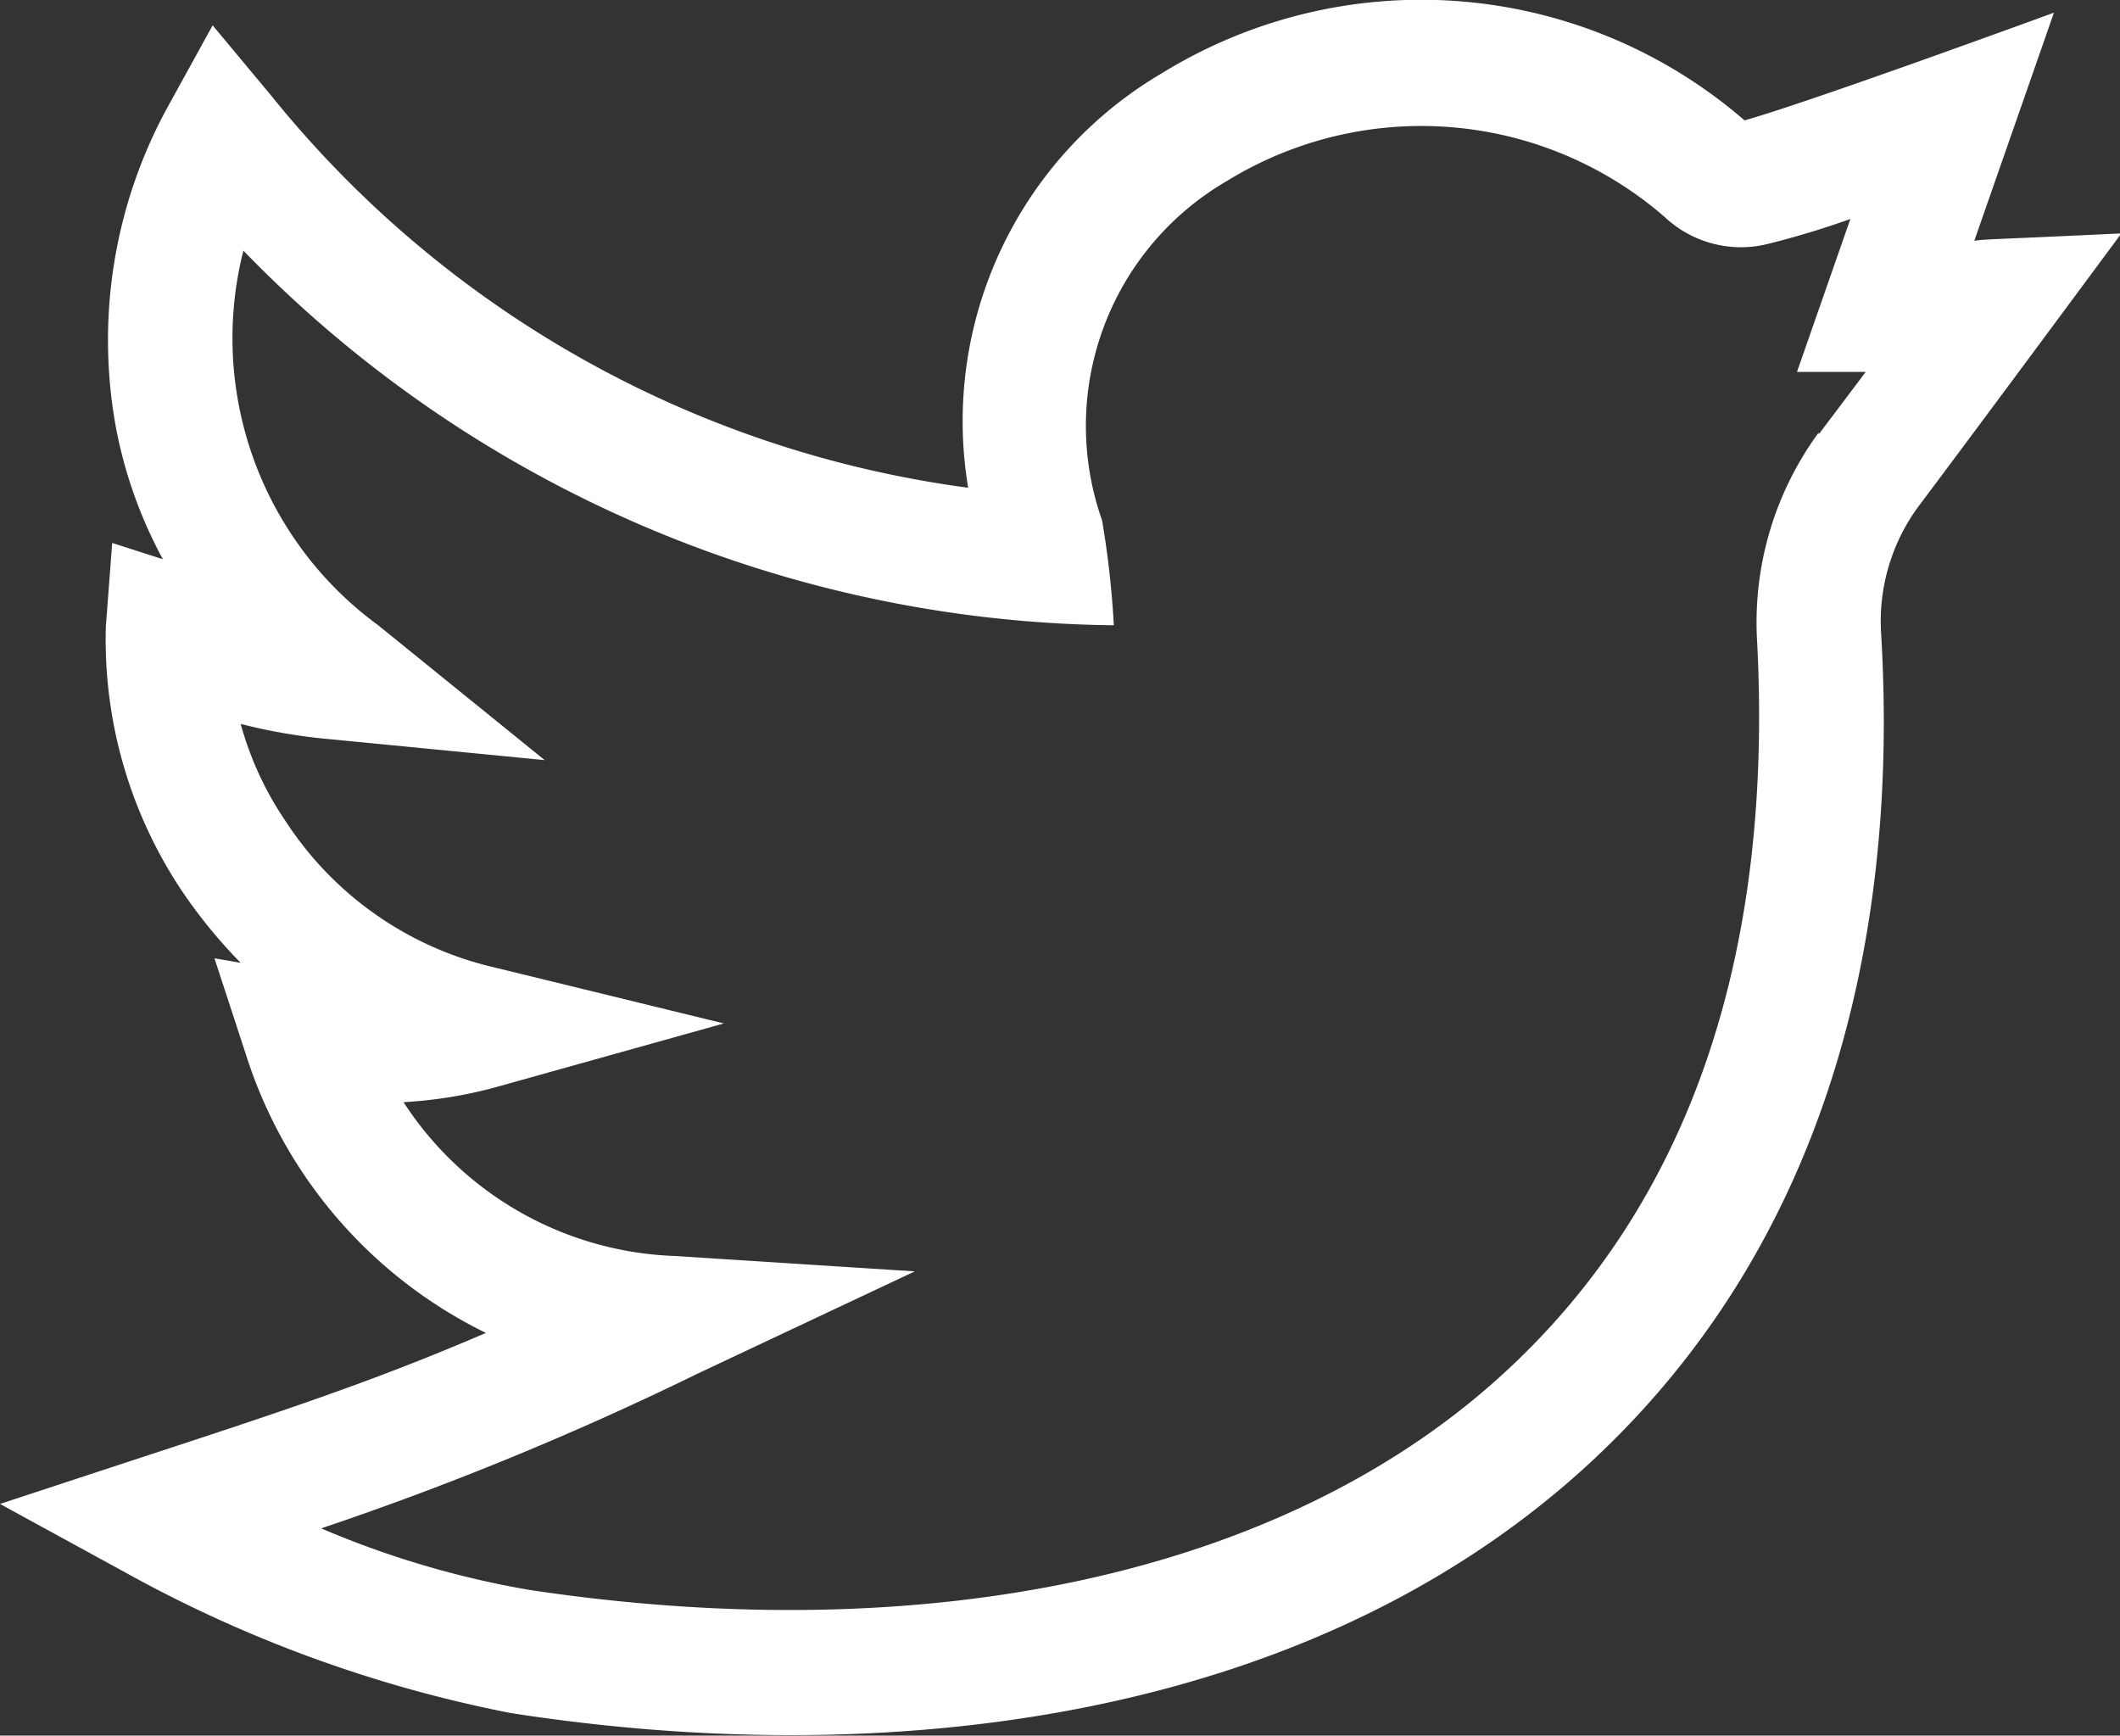 <svg xmlns="http://www.w3.org/2000/svg" viewBox="0 0 23.43 19.18"><rect x="0" y="0" width="23.43" height="19.18" fill="#333333" stroke="none"/><defs><style>.cls-1{fill:#fff;}</style></defs><g id="Ebene_2" data-name="Ebene 2"><g id="Ebene_1-2" data-name="Ebene 1"><path class="cls-1" d="M20.1,4.78a3.55,3.55,0,0,0-.68,2.32c.18,3.52-.78,6.26-2.86,8.13-2.42,2.18-6.32,3-10.71,2.34a10.26,10.26,0,0,1-2.3-.68,34.52,34.52,0,0,0,4.16-1.71l2.4-1.13-2.65-.17a3.73,3.73,0,0,1-3-1.7,4.94,4.94,0,0,0,1-.16L8,11.31l-2.54-.62A3.76,3.76,0,0,1,3.16,9.08,3.6,3.6,0,0,1,2.66,8a6.2,6.2,0,0,0,1,.17l2.36.23L4.18,6.91A3.93,3.93,0,0,1,2.69,2.77a13.6,13.6,0,0,0,9.62,4.14,10.24,10.24,0,0,0-.13-1.16A3.13,3.13,0,0,1,13.56,2a4.1,4.1,0,0,1,4.84.4,1.23,1.23,0,0,0,1.12.3,9.61,9.61,0,0,0,.93-.28l-.59,1.69h.76l-.52.69m3.33-2.22c-1.47.07-1.44.06-1.61.08L22.7.14s-2.73,1-3.42,1.19A5.46,5.46,0,0,0,12.84.81,4.46,4.46,0,0,0,10.7,5.39,11.91,11.91,0,0,1,3,1.06L2.35.28l-.49.89a5.36,5.36,0,0,0-.57,3.6A5,5,0,0,0,1.8,6.18L1.24,6l-.07.92A5,5,0,0,0,2,9.83a5.6,5.6,0,0,0,.66.81l-.29-.05.35,1.07a5.16,5.16,0,0,0,2.65,3.07c-1.23.53-2.23.86-3.88,1.4L0,16.62l1.39.76a14.54,14.54,0,0,0,4.25,1.55c4.1.64,8.73.12,11.84-2.68C20.11,13.88,21,10.52,20.79,7A2.14,2.14,0,0,1,21.2,5.6c.58-.77,2.23-3,2.23-3"/></g></g></svg>